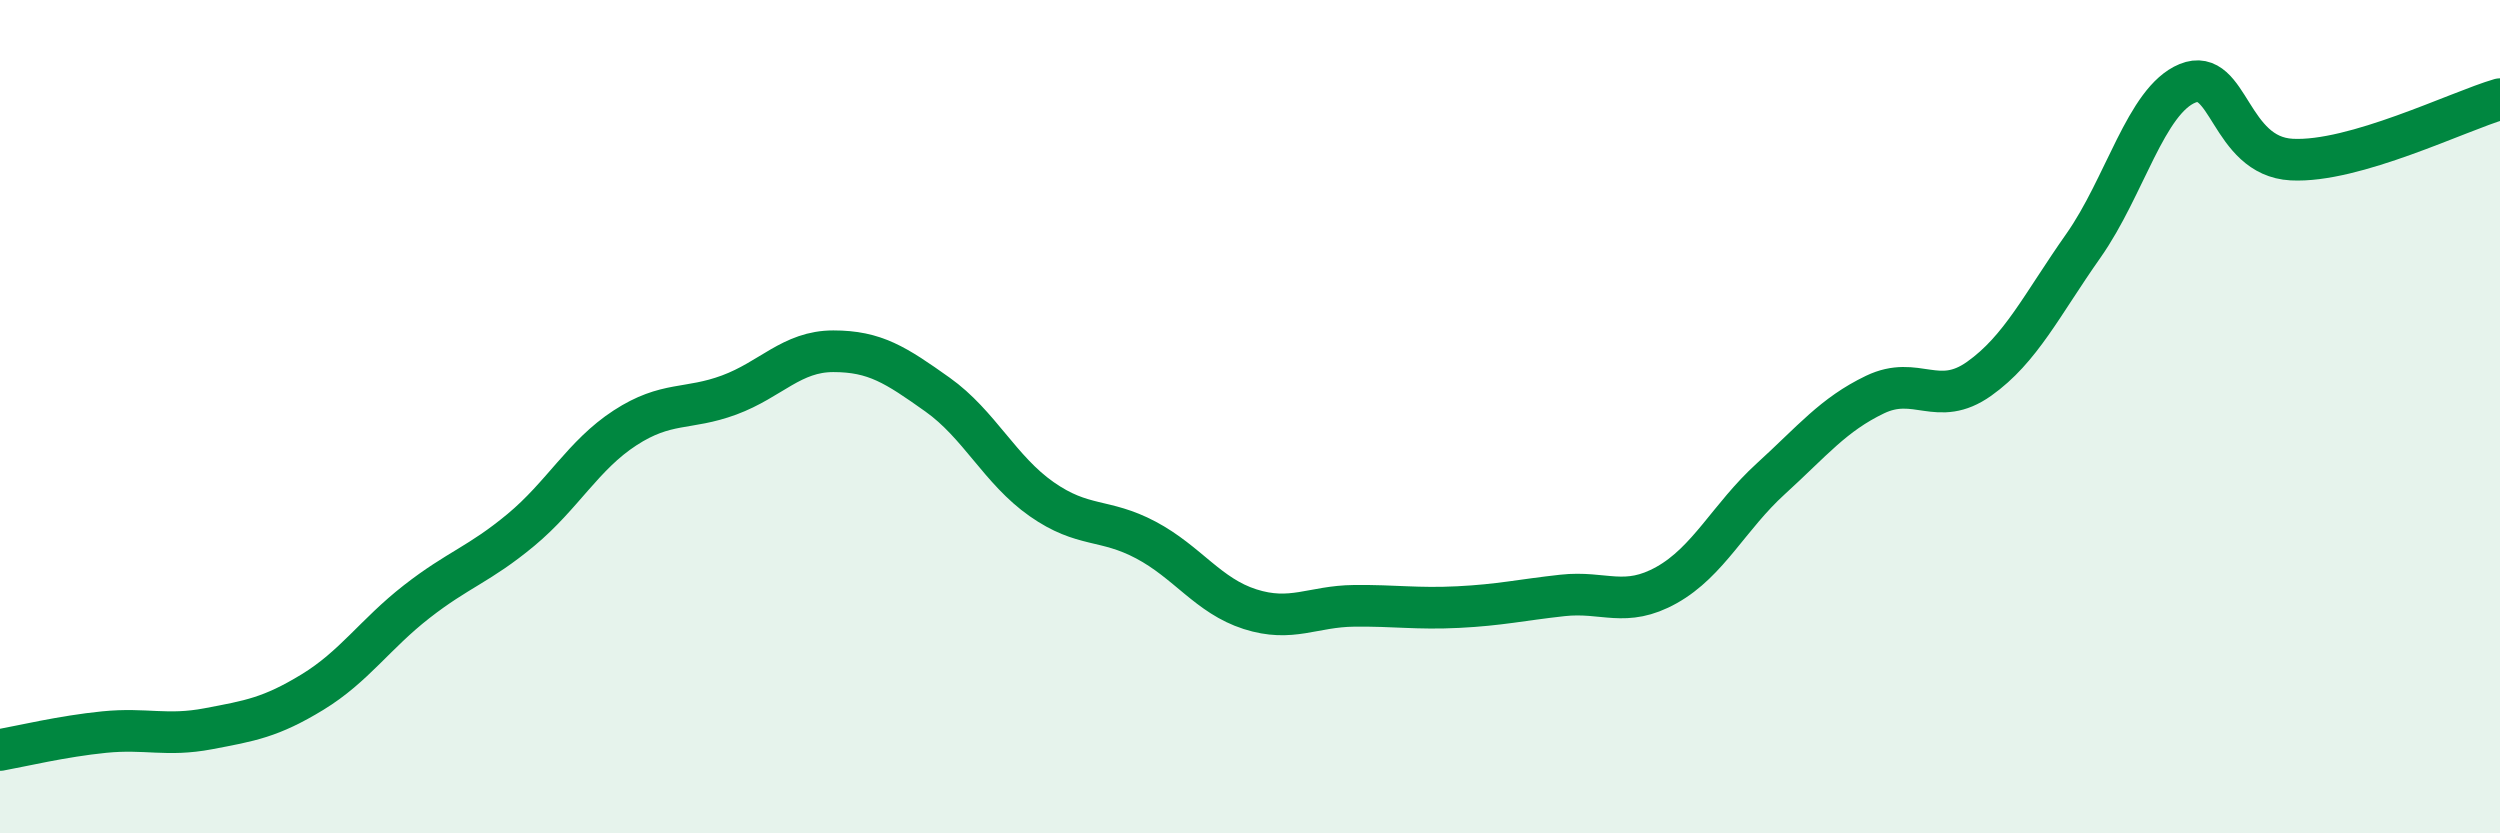 
    <svg width="60" height="20" viewBox="0 0 60 20" xmlns="http://www.w3.org/2000/svg">
      <path
        d="M 0,18 C 0.5,17.91 1.5,17.67 2.5,17.57 C 3.5,17.47 4,17.68 5,17.49 C 6,17.3 6.5,17.22 7.5,16.61 C 8.5,16 9,15.22 10,14.44 C 11,13.66 11.5,13.55 12.5,12.72 C 13.5,11.89 14,10.92 15,10.27 C 16,9.62 16.5,9.85 17.5,9.48 C 18.5,9.11 19,8.43 20,8.43 C 21,8.43 21.5,8.76 22.5,9.47 C 23.5,10.18 24,11.28 25,11.98 C 26,12.68 26.5,12.43 27.5,12.96 C 28.5,13.49 29,14.3 30,14.62 C 31,14.94 31.5,14.55 32.5,14.54 C 33.5,14.53 34,14.62 35,14.57 C 36,14.52 36.5,14.4 37.5,14.29 C 38.5,14.18 39,14.6 40,14.04 C 41,13.48 41.5,12.4 42.5,11.49 C 43.5,10.58 44,9.95 45,9.47 C 46,8.99 46.5,9.8 47.5,9.09 C 48.5,8.38 49,7.32 50,5.9 C 51,4.48 51.5,2.41 52.5,2 C 53.5,1.59 53.5,3.75 55,3.83 C 56.5,3.91 59,2.67 60,2.38L60 20L0 20Z"
        fill="#008740"
        opacity="0.1"
        stroke-linecap="round"
        stroke-linejoin="round"
      />
      <path
        d="M 0,18 C 0.5,17.91 1.5,17.67 2.5,17.57 C 3.5,17.47 4,17.68 5,17.49 C 6,17.3 6.5,17.22 7.5,16.61 C 8.5,16 9,15.22 10,14.44 C 11,13.66 11.5,13.55 12.5,12.72 C 13.5,11.89 14,10.92 15,10.27 C 16,9.62 16.5,9.85 17.5,9.48 C 18.5,9.11 19,8.43 20,8.43 C 21,8.43 21.5,8.76 22.5,9.47 C 23.5,10.18 24,11.28 25,11.98 C 26,12.68 26.5,12.43 27.5,12.96 C 28.5,13.49 29,14.3 30,14.62 C 31,14.94 31.5,14.55 32.5,14.54 C 33.5,14.53 34,14.62 35,14.57 C 36,14.52 36.5,14.4 37.5,14.29 C 38.5,14.18 39,14.6 40,14.04 C 41,13.48 41.5,12.4 42.5,11.49 C 43.5,10.58 44,9.95 45,9.47 C 46,8.99 46.5,9.8 47.5,9.09 C 48.5,8.38 49,7.32 50,5.9 C 51,4.48 51.5,2.41 52.5,2 C 53.5,1.59 53.5,3.75 55,3.83 C 56.5,3.91 59,2.67 60,2.38"
        stroke="#008740"
        stroke-width="1"
        fill="none"
        stroke-linecap="round"
        stroke-linejoin="round"
      />
    </svg>
  